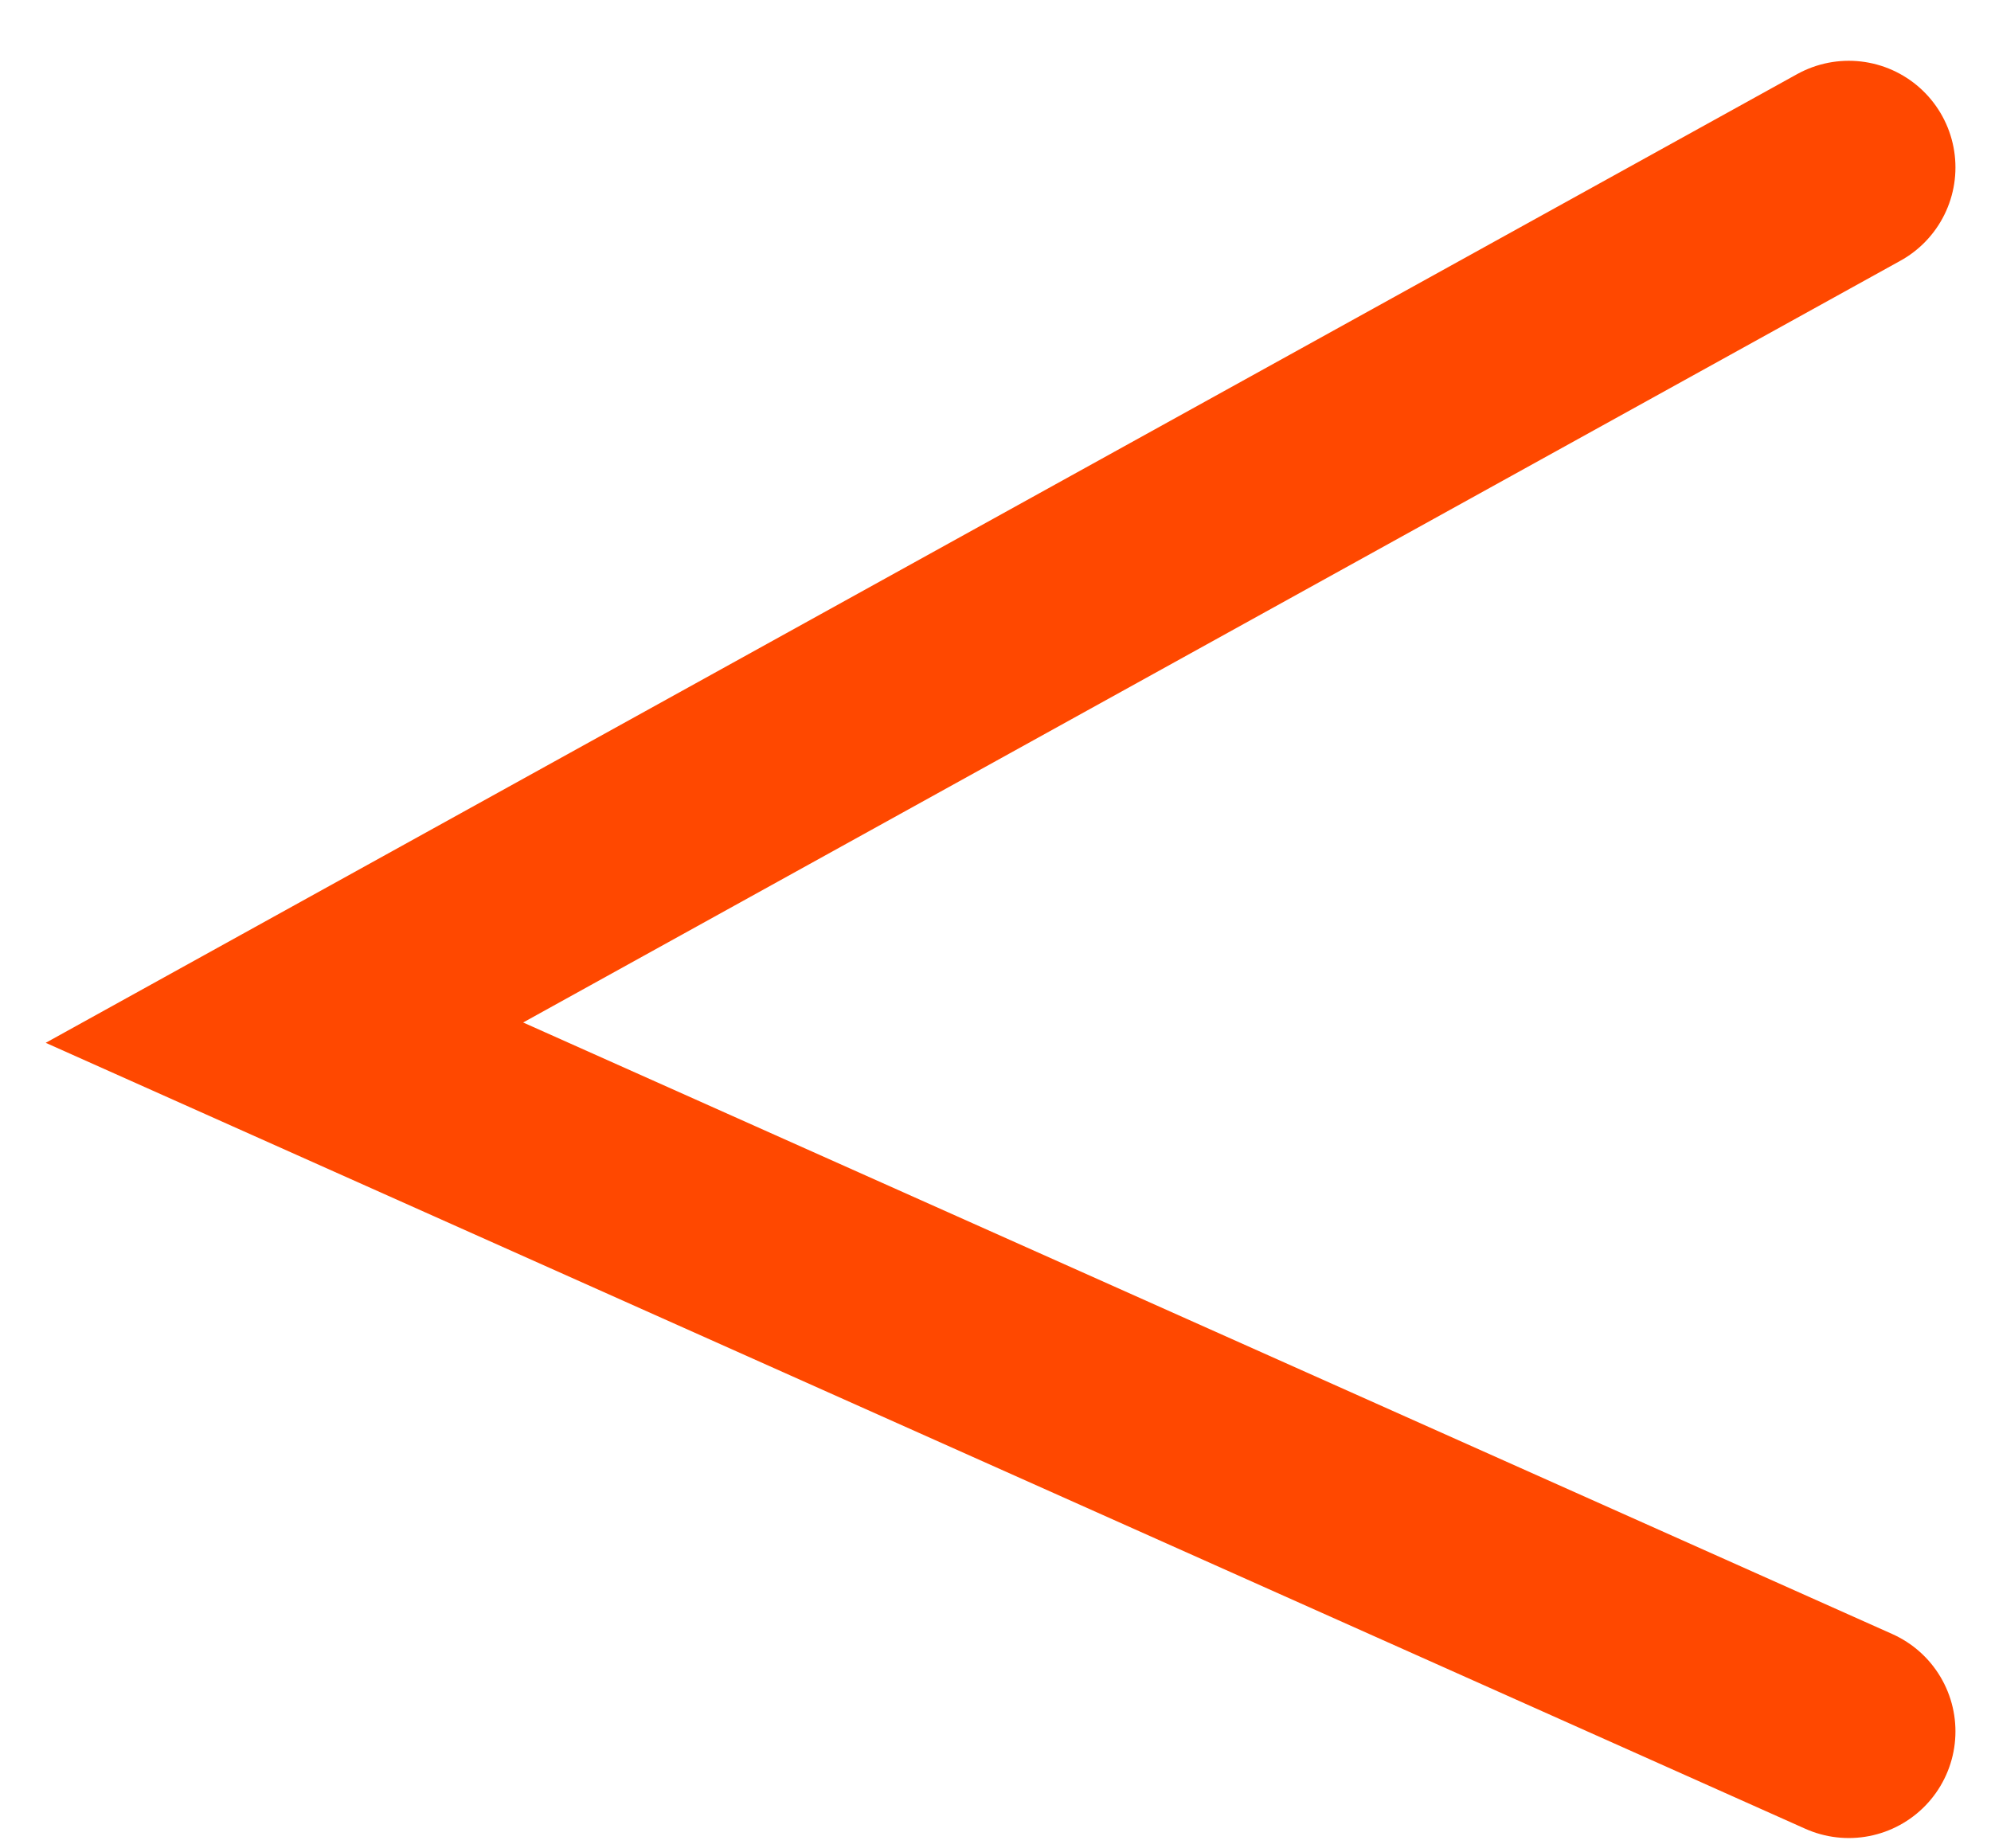 <svg width="28" height="26" viewBox="0 0 28 26" fill="none" xmlns="http://www.w3.org/2000/svg">
<path d="M26 2.355L4 14.526L26 24.355" stroke="#FF4800" stroke-width="3" stroke-linecap="round"/>
</svg>
